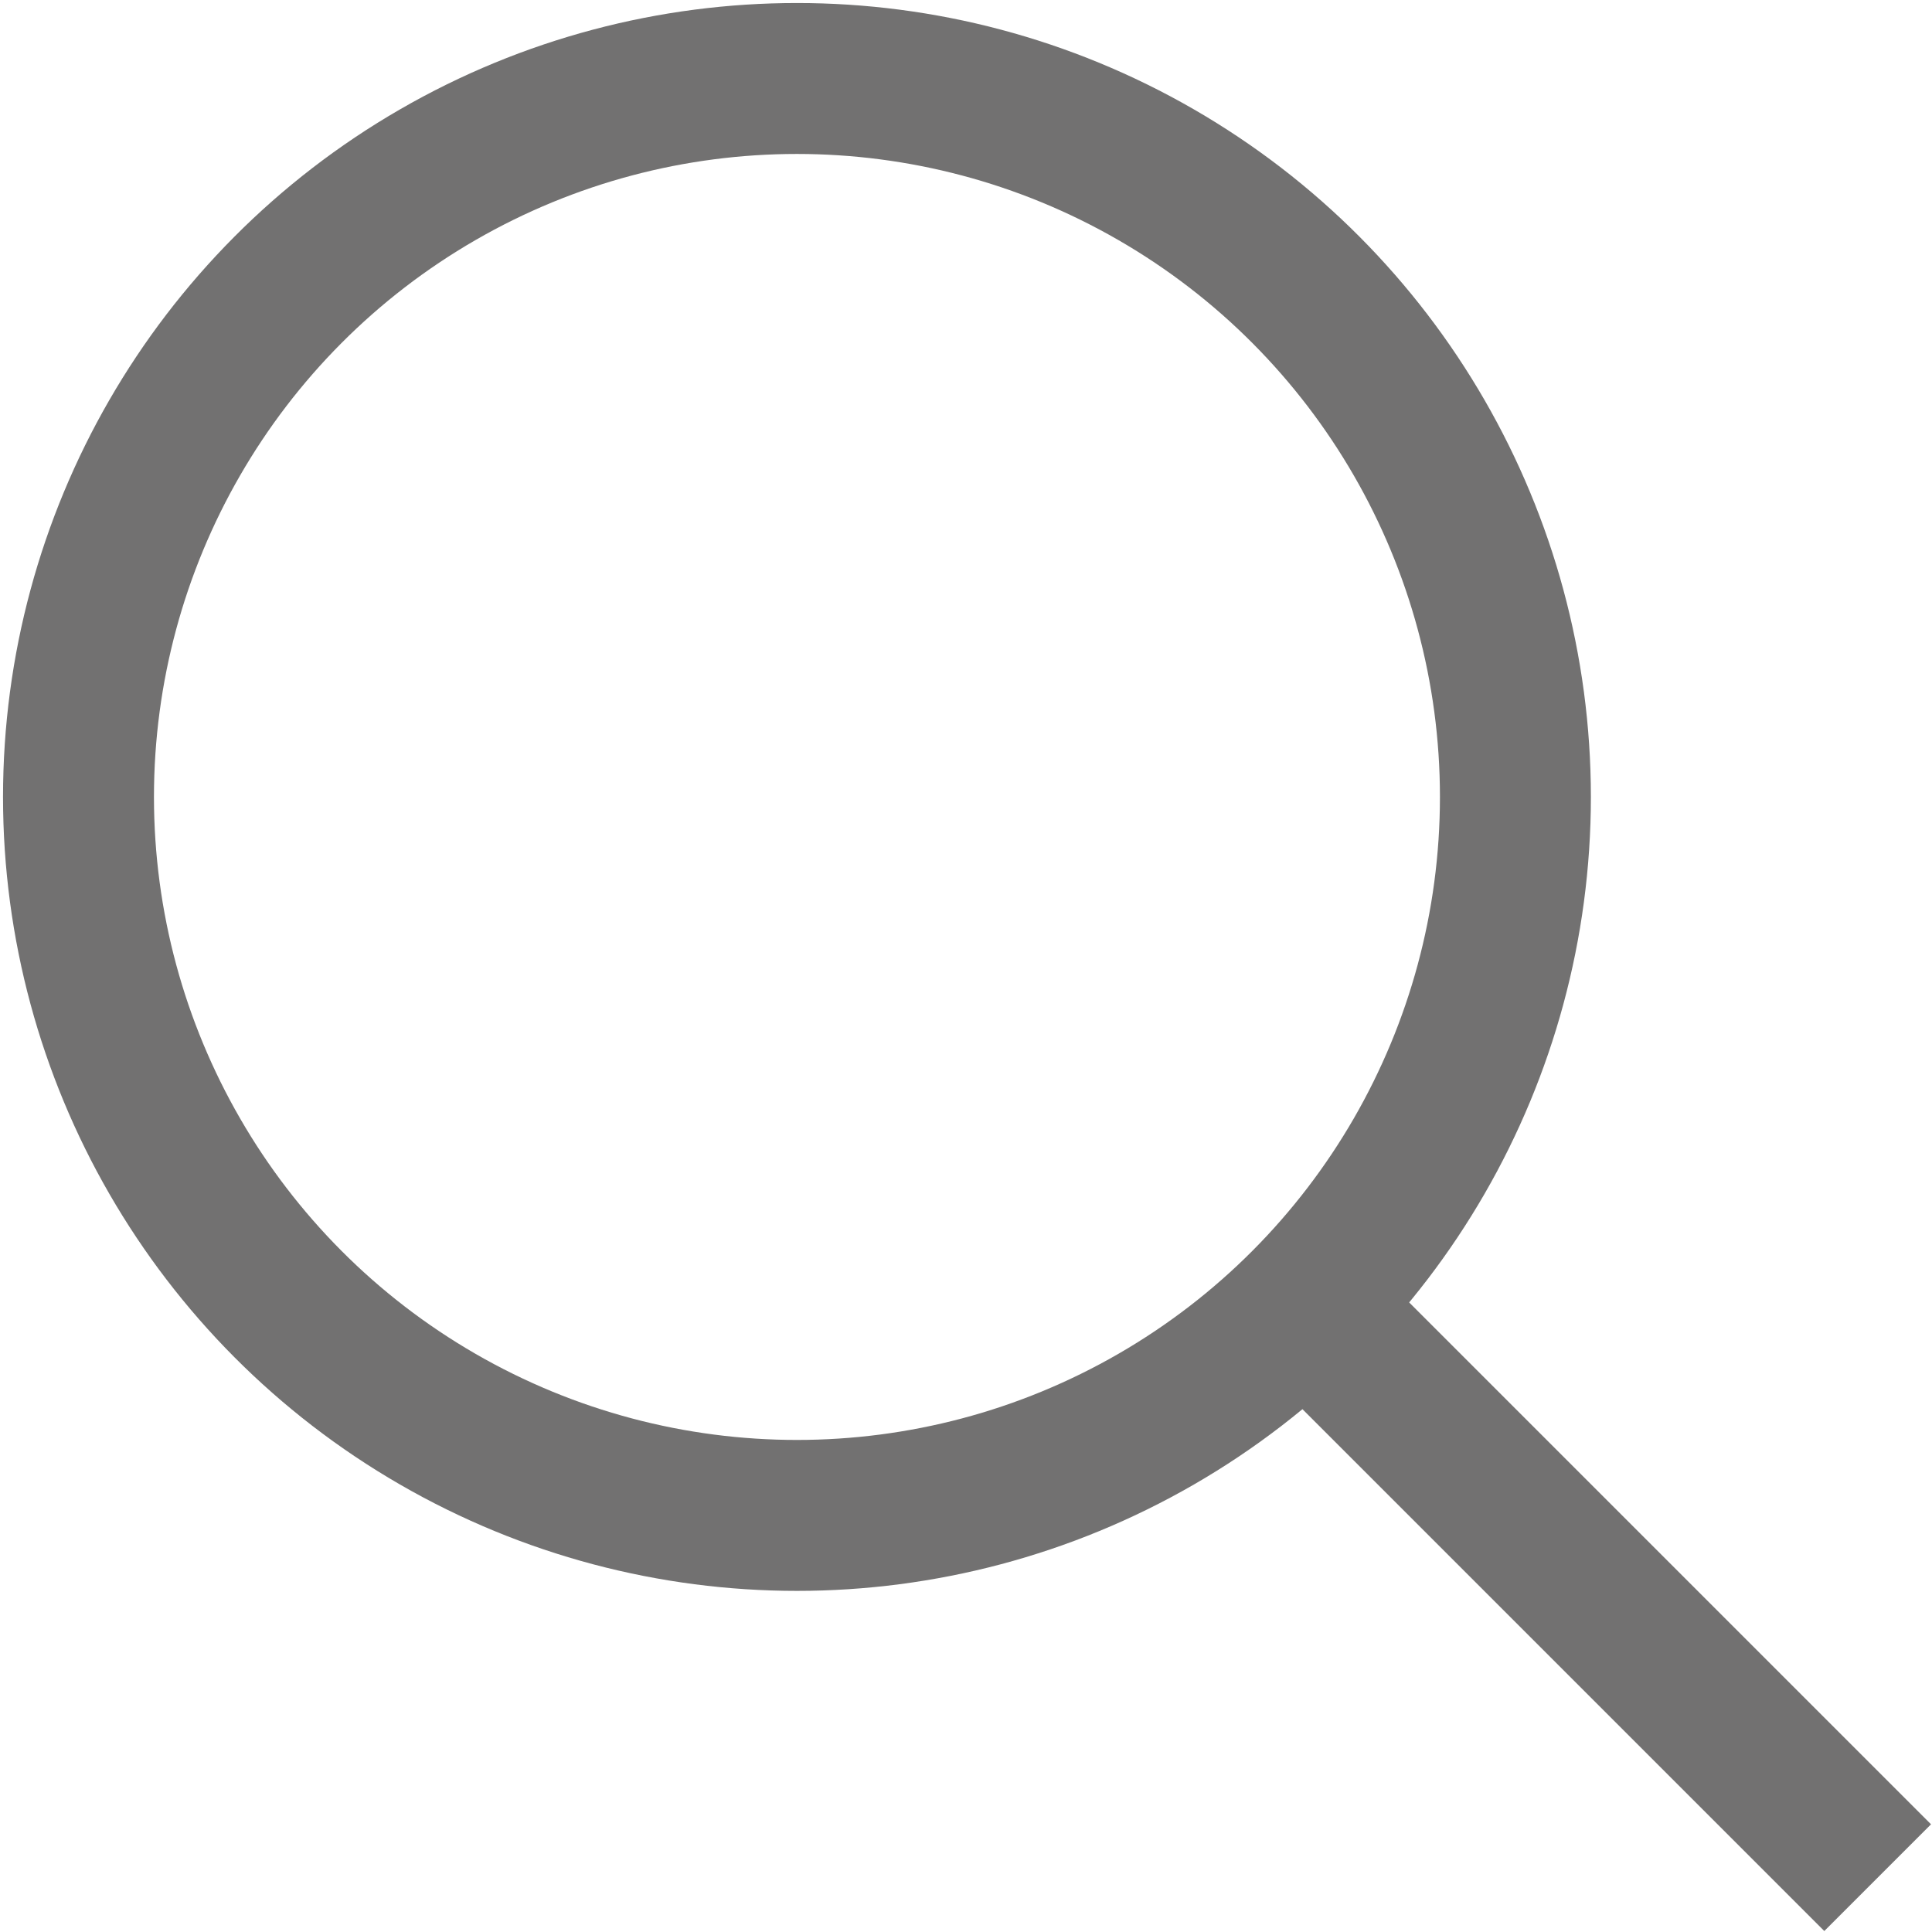 <?xml version="1.0" encoding="UTF-8"?>
<svg id="a" data-name="search" xmlns="http://www.w3.org/2000/svg" viewBox="0 0 32 32">
  <defs>
    <style>
      .b {
      fill: none;
      stroke: #727171;
      stroke-width: 2.5px;
      }
    </style>
  </defs>
  <circle class="b" cx="13.2" cy="13.2" r="11.9"/>
  <line class="b" x1="21.7" y1="21.7" x2="31.1" y2="31.1"/>
</svg>